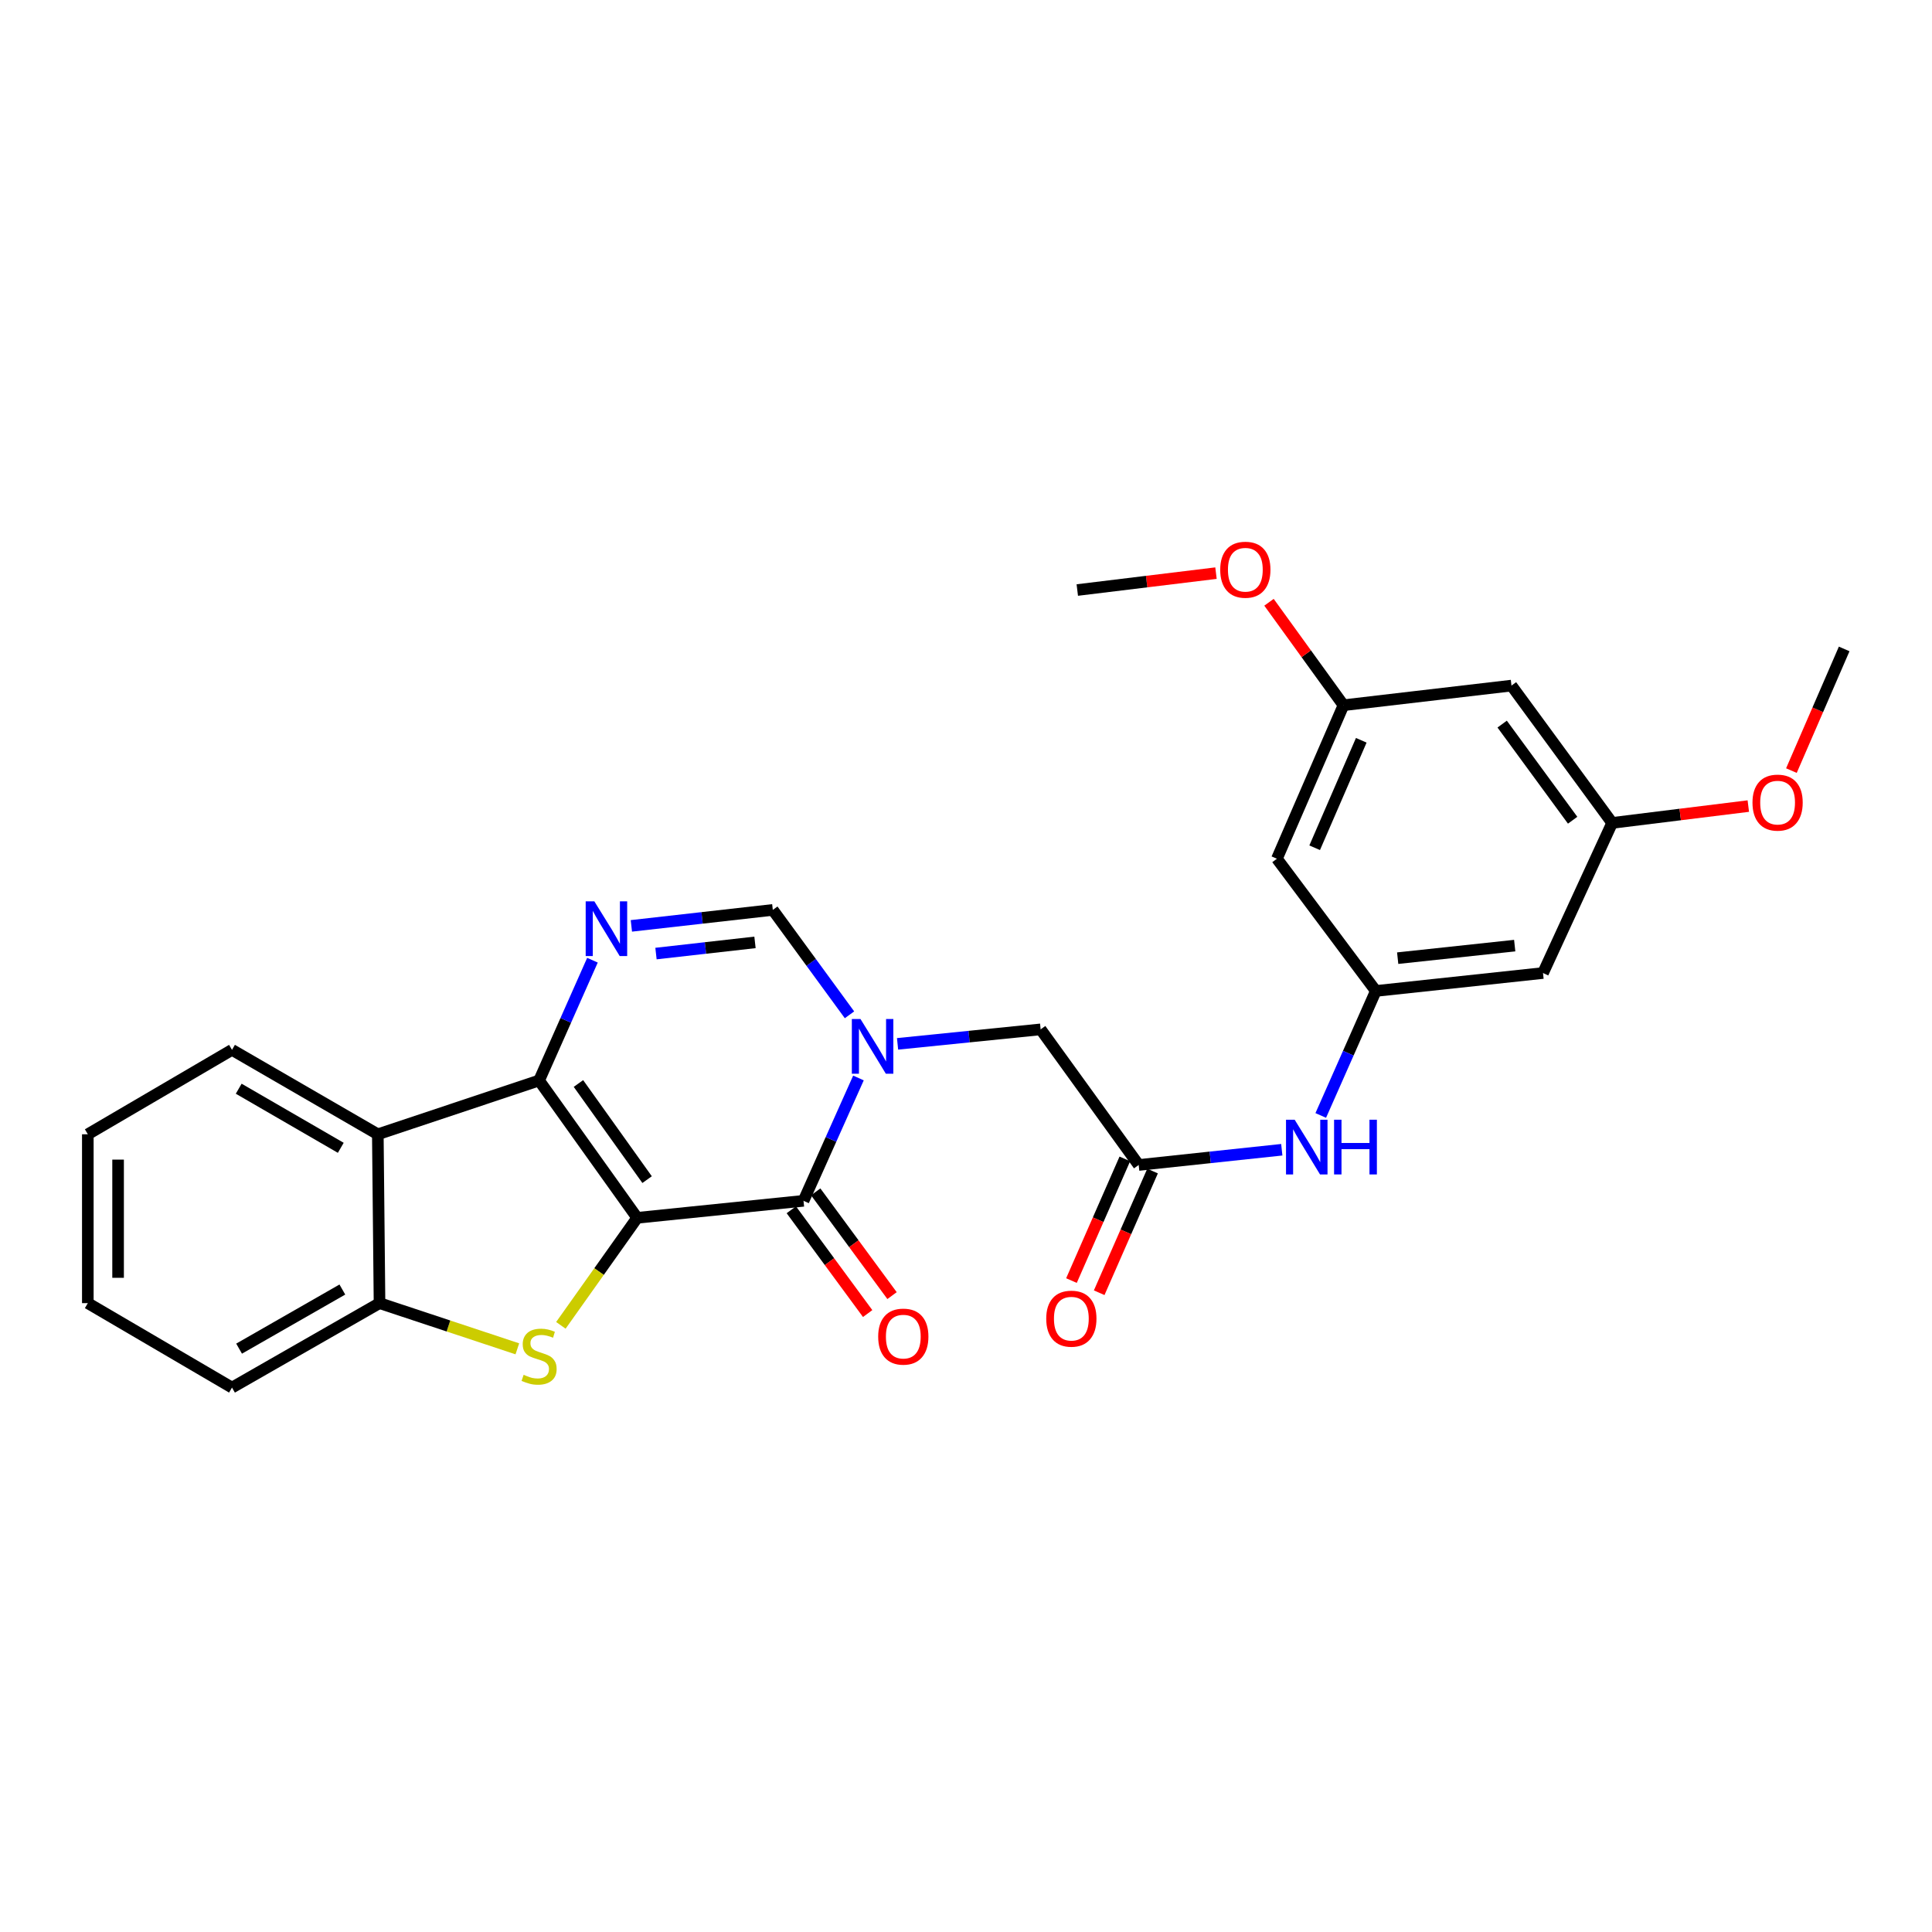 <?xml version='1.0' encoding='iso-8859-1'?>
<svg version='1.1' baseProfile='full'
              xmlns='http://www.w3.org/2000/svg'
                      xmlns:rdkit='http://www.rdkit.org/xml'
                      xmlns:xlink='http://www.w3.org/1999/xlink'
                  xml:space='preserve'
width='1000px' height='1000px' viewBox='0 0 1000 1000'>
<!-- END OF HEADER -->
<rect style='opacity:1.0;fill:#FFFFFF;stroke:none' width='1000' height='1000' x='0' y='0'> </rect>
<path class='bond-0' d='M 329.803,630.341 L 279.034,559.263' style='fill:none;fill-rule:evenodd;stroke:#000000;stroke-width:6px;stroke-linecap:butt;stroke-linejoin:miter;stroke-opacity:1' />
<path class='bond-0' d='M 334.939,610.572 L 299.4,560.817' style='fill:none;fill-rule:evenodd;stroke:#000000;stroke-width:6px;stroke-linecap:butt;stroke-linejoin:miter;stroke-opacity:1' />
<path class='bond-1' d='M 329.803,630.341 L 415.898,621.54' style='fill:none;fill-rule:evenodd;stroke:#000000;stroke-width:6px;stroke-linecap:butt;stroke-linejoin:miter;stroke-opacity:1' />
<path class='bond-3' d='M 329.803,630.341 L 310.055,658.169' style='fill:none;fill-rule:evenodd;stroke:#000000;stroke-width:6px;stroke-linecap:butt;stroke-linejoin:miter;stroke-opacity:1' />
<path class='bond-3' d='M 310.055,658.169 L 290.307,685.996' style='fill:none;fill-rule:evenodd;stroke:#CCCC00;stroke-width:6px;stroke-linecap:butt;stroke-linejoin:miter;stroke-opacity:1' />
<path class='bond-4' d='M 279.034,559.263 L 292.845,528.131' style='fill:none;fill-rule:evenodd;stroke:#000000;stroke-width:6px;stroke-linecap:butt;stroke-linejoin:miter;stroke-opacity:1' />
<path class='bond-4' d='M 292.845,528.131 L 306.655,496.998' style='fill:none;fill-rule:evenodd;stroke:#0000FF;stroke-width:6px;stroke-linecap:butt;stroke-linejoin:miter;stroke-opacity:1' />
<path class='bond-5' d='M 279.034,559.263 L 195.559,587.102' style='fill:none;fill-rule:evenodd;stroke:#000000;stroke-width:6px;stroke-linecap:butt;stroke-linejoin:miter;stroke-opacity:1' />
<path class='bond-2' d='M 415.898,621.54 L 430.118,589.749' style='fill:none;fill-rule:evenodd;stroke:#000000;stroke-width:6px;stroke-linecap:butt;stroke-linejoin:miter;stroke-opacity:1' />
<path class='bond-2' d='M 430.118,589.749 L 444.338,557.958' style='fill:none;fill-rule:evenodd;stroke:#0000FF;stroke-width:6px;stroke-linecap:butt;stroke-linejoin:miter;stroke-opacity:1' />
<path class='bond-12' d='M 409.587,626.183 L 429.343,653.038' style='fill:none;fill-rule:evenodd;stroke:#000000;stroke-width:6px;stroke-linecap:butt;stroke-linejoin:miter;stroke-opacity:1' />
<path class='bond-12' d='M 429.343,653.038 L 449.098,679.892' style='fill:none;fill-rule:evenodd;stroke:#FF0000;stroke-width:6px;stroke-linecap:butt;stroke-linejoin:miter;stroke-opacity:1' />
<path class='bond-12' d='M 422.209,616.898 L 441.965,643.752' style='fill:none;fill-rule:evenodd;stroke:#000000;stroke-width:6px;stroke-linecap:butt;stroke-linejoin:miter;stroke-opacity:1' />
<path class='bond-12' d='M 441.965,643.752 L 461.72,670.607' style='fill:none;fill-rule:evenodd;stroke:#FF0000;stroke-width:6px;stroke-linecap:butt;stroke-linejoin:miter;stroke-opacity:1' />
<path class='bond-6' d='M 439.699,525.261 L 419.851,498.113' style='fill:none;fill-rule:evenodd;stroke:#0000FF;stroke-width:6px;stroke-linecap:butt;stroke-linejoin:miter;stroke-opacity:1' />
<path class='bond-6' d='M 419.851,498.113 L 400.003,470.965' style='fill:none;fill-rule:evenodd;stroke:#000000;stroke-width:6px;stroke-linecap:butt;stroke-linejoin:miter;stroke-opacity:1' />
<path class='bond-9' d='M 464.577,540.3 L 501.605,536.549' style='fill:none;fill-rule:evenodd;stroke:#0000FF;stroke-width:6px;stroke-linecap:butt;stroke-linejoin:miter;stroke-opacity:1' />
<path class='bond-9' d='M 501.605,536.549 L 538.634,532.799' style='fill:none;fill-rule:evenodd;stroke:#000000;stroke-width:6px;stroke-linecap:butt;stroke-linejoin:miter;stroke-opacity:1' />
<path class='bond-7' d='M 267.779,698.151 L 232.109,686.327' style='fill:none;fill-rule:evenodd;stroke:#CCCC00;stroke-width:6px;stroke-linecap:butt;stroke-linejoin:miter;stroke-opacity:1' />
<path class='bond-7' d='M 232.109,686.327 L 196.439,674.503' style='fill:none;fill-rule:evenodd;stroke:#000000;stroke-width:6px;stroke-linecap:butt;stroke-linejoin:miter;stroke-opacity:1' />
<path class='bond-28' d='M 326.797,479.232 L 363.4,475.099' style='fill:none;fill-rule:evenodd;stroke:#0000FF;stroke-width:6px;stroke-linecap:butt;stroke-linejoin:miter;stroke-opacity:1' />
<path class='bond-28' d='M 363.4,475.099 L 400.003,470.965' style='fill:none;fill-rule:evenodd;stroke:#000000;stroke-width:6px;stroke-linecap:butt;stroke-linejoin:miter;stroke-opacity:1' />
<path class='bond-28' d='M 339.536,493.562 L 365.158,490.669' style='fill:none;fill-rule:evenodd;stroke:#0000FF;stroke-width:6px;stroke-linecap:butt;stroke-linejoin:miter;stroke-opacity:1' />
<path class='bond-28' d='M 365.158,490.669 L 390.78,487.776' style='fill:none;fill-rule:evenodd;stroke:#000000;stroke-width:6px;stroke-linecap:butt;stroke-linejoin:miter;stroke-opacity:1' />
<path class='bond-19' d='M 195.559,587.102 L 120.085,543.402' style='fill:none;fill-rule:evenodd;stroke:#000000;stroke-width:6px;stroke-linecap:butt;stroke-linejoin:miter;stroke-opacity:1' />
<path class='bond-19' d='M 176.387,594.108 L 123.554,563.517' style='fill:none;fill-rule:evenodd;stroke:#000000;stroke-width:6px;stroke-linecap:butt;stroke-linejoin:miter;stroke-opacity:1' />
<path class='bond-27' d='M 195.559,587.102 L 196.439,674.503' style='fill:none;fill-rule:evenodd;stroke:#000000;stroke-width:6px;stroke-linecap:butt;stroke-linejoin:miter;stroke-opacity:1' />
<path class='bond-22' d='M 196.439,674.503 L 120.085,718.212' style='fill:none;fill-rule:evenodd;stroke:#000000;stroke-width:6px;stroke-linecap:butt;stroke-linejoin:miter;stroke-opacity:1' />
<path class='bond-22' d='M 177.201,667.461 L 123.753,698.057' style='fill:none;fill-rule:evenodd;stroke:#000000;stroke-width:6px;stroke-linecap:butt;stroke-linejoin:miter;stroke-opacity:1' />
<path class='bond-8' d='M 589.386,602.99 L 538.634,532.799' style='fill:none;fill-rule:evenodd;stroke:#000000;stroke-width:6px;stroke-linecap:butt;stroke-linejoin:miter;stroke-opacity:1' />
<path class='bond-11' d='M 589.386,602.99 L 626.418,599.047' style='fill:none;fill-rule:evenodd;stroke:#000000;stroke-width:6px;stroke-linecap:butt;stroke-linejoin:miter;stroke-opacity:1' />
<path class='bond-11' d='M 626.418,599.047 L 663.45,595.104' style='fill:none;fill-rule:evenodd;stroke:#0000FF;stroke-width:6px;stroke-linecap:butt;stroke-linejoin:miter;stroke-opacity:1' />
<path class='bond-18' d='M 582.211,599.843 L 568.399,631.333' style='fill:none;fill-rule:evenodd;stroke:#000000;stroke-width:6px;stroke-linecap:butt;stroke-linejoin:miter;stroke-opacity:1' />
<path class='bond-18' d='M 568.399,631.333 L 554.587,662.824' style='fill:none;fill-rule:evenodd;stroke:#FF0000;stroke-width:6px;stroke-linecap:butt;stroke-linejoin:miter;stroke-opacity:1' />
<path class='bond-18' d='M 596.561,606.136 L 582.749,637.627' style='fill:none;fill-rule:evenodd;stroke:#000000;stroke-width:6px;stroke-linecap:butt;stroke-linejoin:miter;stroke-opacity:1' />
<path class='bond-18' d='M 582.749,637.627 L 568.937,669.117' style='fill:none;fill-rule:evenodd;stroke:#FF0000;stroke-width:6px;stroke-linecap:butt;stroke-linejoin:miter;stroke-opacity:1' />
<path class='bond-10' d='M 712.13,512.916 L 697.875,545.137' style='fill:none;fill-rule:evenodd;stroke:#000000;stroke-width:6px;stroke-linecap:butt;stroke-linejoin:miter;stroke-opacity:1' />
<path class='bond-10' d='M 697.875,545.137 L 683.619,577.358' style='fill:none;fill-rule:evenodd;stroke:#0000FF;stroke-width:6px;stroke-linecap:butt;stroke-linejoin:miter;stroke-opacity:1' />
<path class='bond-13' d='M 712.13,512.916 L 798.66,503.636' style='fill:none;fill-rule:evenodd;stroke:#000000;stroke-width:6px;stroke-linecap:butt;stroke-linejoin:miter;stroke-opacity:1' />
<path class='bond-13' d='M 723.439,495.944 L 784.01,489.448' style='fill:none;fill-rule:evenodd;stroke:#000000;stroke-width:6px;stroke-linecap:butt;stroke-linejoin:miter;stroke-opacity:1' />
<path class='bond-14' d='M 712.13,512.916 L 660.926,444.475' style='fill:none;fill-rule:evenodd;stroke:#000000;stroke-width:6px;stroke-linecap:butt;stroke-linejoin:miter;stroke-opacity:1' />
<path class='bond-16' d='M 798.66,503.636 L 834.448,425.942' style='fill:none;fill-rule:evenodd;stroke:#000000;stroke-width:6px;stroke-linecap:butt;stroke-linejoin:miter;stroke-opacity:1' />
<path class='bond-15' d='M 660.926,444.475 L 695.381,365.022' style='fill:none;fill-rule:evenodd;stroke:#000000;stroke-width:6px;stroke-linecap:butt;stroke-linejoin:miter;stroke-opacity:1' />
<path class='bond-15' d='M 680.47,438.792 L 704.589,383.175' style='fill:none;fill-rule:evenodd;stroke:#000000;stroke-width:6px;stroke-linecap:butt;stroke-linejoin:miter;stroke-opacity:1' />
<path class='bond-17' d='M 695.381,365.022 L 782.338,354.863' style='fill:none;fill-rule:evenodd;stroke:#000000;stroke-width:6px;stroke-linecap:butt;stroke-linejoin:miter;stroke-opacity:1' />
<path class='bond-20' d='M 695.381,365.022 L 676.106,338.377' style='fill:none;fill-rule:evenodd;stroke:#000000;stroke-width:6px;stroke-linecap:butt;stroke-linejoin:miter;stroke-opacity:1' />
<path class='bond-20' d='M 676.106,338.377 L 656.831,311.732' style='fill:none;fill-rule:evenodd;stroke:#FF0000;stroke-width:6px;stroke-linecap:butt;stroke-linejoin:miter;stroke-opacity:1' />
<path class='bond-21' d='M 834.448,425.942 L 869.686,421.582' style='fill:none;fill-rule:evenodd;stroke:#000000;stroke-width:6px;stroke-linecap:butt;stroke-linejoin:miter;stroke-opacity:1' />
<path class='bond-21' d='M 869.686,421.582 L 904.924,417.223' style='fill:none;fill-rule:evenodd;stroke:#FF0000;stroke-width:6px;stroke-linecap:butt;stroke-linejoin:miter;stroke-opacity:1' />
<path class='bond-30' d='M 834.448,425.942 L 782.338,354.863' style='fill:none;fill-rule:evenodd;stroke:#000000;stroke-width:6px;stroke-linecap:butt;stroke-linejoin:miter;stroke-opacity:1' />
<path class='bond-30' d='M 813.994,424.545 L 777.517,374.79' style='fill:none;fill-rule:evenodd;stroke:#000000;stroke-width:6px;stroke-linecap:butt;stroke-linejoin:miter;stroke-opacity:1' />
<path class='bond-25' d='M 120.085,543.402 L 45.455,587.102' style='fill:none;fill-rule:evenodd;stroke:#000000;stroke-width:6px;stroke-linecap:butt;stroke-linejoin:miter;stroke-opacity:1' />
<path class='bond-23' d='M 629.395,296.656 L 593.499,301.028' style='fill:none;fill-rule:evenodd;stroke:#FF0000;stroke-width:6px;stroke-linecap:butt;stroke-linejoin:miter;stroke-opacity:1' />
<path class='bond-23' d='M 593.499,301.028 L 557.603,305.4' style='fill:none;fill-rule:evenodd;stroke:#000000;stroke-width:6px;stroke-linecap:butt;stroke-linejoin:miter;stroke-opacity:1' />
<path class='bond-24' d='M 927.231,398.862 L 940.888,367.374' style='fill:none;fill-rule:evenodd;stroke:#FF0000;stroke-width:6px;stroke-linecap:butt;stroke-linejoin:miter;stroke-opacity:1' />
<path class='bond-24' d='M 940.888,367.374 L 954.545,335.886' style='fill:none;fill-rule:evenodd;stroke:#000000;stroke-width:6px;stroke-linecap:butt;stroke-linejoin:miter;stroke-opacity:1' />
<path class='bond-26' d='M 120.085,718.212 L 45.455,674.503' style='fill:none;fill-rule:evenodd;stroke:#000000;stroke-width:6px;stroke-linecap:butt;stroke-linejoin:miter;stroke-opacity:1' />
<path class='bond-29' d='M 45.455,587.102 L 45.455,674.503' style='fill:none;fill-rule:evenodd;stroke:#000000;stroke-width:6px;stroke-linecap:butt;stroke-linejoin:miter;stroke-opacity:1' />
<path class='bond-29' d='M 61.124,600.213 L 61.124,661.393' style='fill:none;fill-rule:evenodd;stroke:#000000;stroke-width:6px;stroke-linecap:butt;stroke-linejoin:miter;stroke-opacity:1' />
<path  class='atom-3' d='M 445.391 527.449
L 454.671 542.449
Q 455.591 543.929, 457.071 546.609
Q 458.551 549.289, 458.631 549.449
L 458.631 527.449
L 462.391 527.449
L 462.391 555.769
L 458.511 555.769
L 448.551 539.369
Q 447.391 537.449, 446.151 535.249
Q 444.951 533.049, 444.591 532.369
L 444.591 555.769
L 440.911 555.769
L 440.911 527.449
L 445.391 527.449
' fill='#0000FF'/>
<path  class='atom-4' d='M 271.034 711.601
Q 271.354 711.721, 272.674 712.281
Q 273.994 712.841, 275.434 713.201
Q 276.914 713.521, 278.354 713.521
Q 281.034 713.521, 282.594 712.241
Q 284.154 710.921, 284.154 708.641
Q 284.154 707.081, 283.354 706.121
Q 282.594 705.161, 281.394 704.641
Q 280.194 704.121, 278.194 703.521
Q 275.674 702.761, 274.154 702.041
Q 272.674 701.321, 271.594 699.801
Q 270.554 698.281, 270.554 695.721
Q 270.554 692.161, 272.954 689.961
Q 275.394 687.761, 280.194 687.761
Q 283.474 687.761, 287.194 689.321
L 286.274 692.401
Q 282.874 691.001, 280.314 691.001
Q 277.554 691.001, 276.034 692.161
Q 274.514 693.281, 274.554 695.241
Q 274.554 696.761, 275.314 697.681
Q 276.114 698.601, 277.234 699.121
Q 278.394 699.641, 280.314 700.241
Q 282.874 701.041, 284.394 701.841
Q 285.914 702.641, 286.994 704.281
Q 288.114 705.881, 288.114 708.641
Q 288.114 712.561, 285.474 714.681
Q 282.874 716.761, 278.514 716.761
Q 275.994 716.761, 274.074 716.201
Q 272.194 715.681, 269.954 714.761
L 271.034 711.601
' fill='#CCCC00'/>
<path  class='atom-5' d='M 307.63 466.529
L 316.91 481.529
Q 317.83 483.009, 319.31 485.689
Q 320.79 488.369, 320.87 488.529
L 320.87 466.529
L 324.63 466.529
L 324.63 494.849
L 320.75 494.849
L 310.79 478.449
Q 309.63 476.529, 308.39 474.329
Q 307.19 472.129, 306.83 471.449
L 306.83 494.849
L 303.15 494.849
L 303.15 466.529
L 307.63 466.529
' fill='#0000FF'/>
<path  class='atom-12' d='M 670.117 579.567
L 679.397 594.567
Q 680.317 596.047, 681.797 598.727
Q 683.277 601.407, 683.357 601.567
L 683.357 579.567
L 687.117 579.567
L 687.117 607.887
L 683.237 607.887
L 673.277 591.487
Q 672.117 589.567, 670.877 587.367
Q 669.677 585.167, 669.317 584.487
L 669.317 607.887
L 665.637 607.887
L 665.637 579.567
L 670.117 579.567
' fill='#0000FF'/>
<path  class='atom-12' d='M 690.517 579.567
L 694.357 579.567
L 694.357 591.607
L 708.837 591.607
L 708.837 579.567
L 712.677 579.567
L 712.677 607.887
L 708.837 607.887
L 708.837 594.807
L 694.357 594.807
L 694.357 607.887
L 690.517 607.887
L 690.517 579.567
' fill='#0000FF'/>
<path  class='atom-13' d='M 454.547 691.828
Q 454.547 685.028, 457.907 681.228
Q 461.267 677.428, 467.547 677.428
Q 473.827 677.428, 477.187 681.228
Q 480.547 685.028, 480.547 691.828
Q 480.547 698.708, 477.147 702.628
Q 473.747 706.508, 467.547 706.508
Q 461.307 706.508, 457.907 702.628
Q 454.547 698.748, 454.547 691.828
M 467.547 703.308
Q 471.867 703.308, 474.187 700.428
Q 476.547 697.508, 476.547 691.828
Q 476.547 686.268, 474.187 683.468
Q 471.867 680.628, 467.547 680.628
Q 463.227 680.628, 460.867 683.428
Q 458.547 686.228, 458.547 691.828
Q 458.547 697.548, 460.867 700.428
Q 463.227 703.308, 467.547 703.308
' fill='#FF0000'/>
<path  class='atom-19' d='M 541.53 682.54
Q 541.53 675.74, 544.89 671.94
Q 548.25 668.14, 554.53 668.14
Q 560.81 668.14, 564.17 671.94
Q 567.53 675.74, 567.53 682.54
Q 567.53 689.42, 564.13 693.34
Q 560.73 697.22, 554.53 697.22
Q 548.29 697.22, 544.89 693.34
Q 541.53 689.46, 541.53 682.54
M 554.53 694.02
Q 558.85 694.02, 561.17 691.14
Q 563.53 688.22, 563.53 682.54
Q 563.53 676.98, 561.17 674.18
Q 558.85 671.34, 554.53 671.34
Q 550.21 671.34, 547.85 674.14
Q 545.53 676.94, 545.53 682.54
Q 545.53 688.26, 547.85 691.14
Q 550.21 694.02, 554.53 694.02
' fill='#FF0000'/>
<path  class='atom-21' d='M 631.586 294.886
Q 631.586 288.086, 634.946 284.286
Q 638.306 280.486, 644.586 280.486
Q 650.866 280.486, 654.226 284.286
Q 657.586 288.086, 657.586 294.886
Q 657.586 301.766, 654.186 305.686
Q 650.786 309.566, 644.586 309.566
Q 638.346 309.566, 634.946 305.686
Q 631.586 301.806, 631.586 294.886
M 644.586 306.366
Q 648.906 306.366, 651.226 303.486
Q 653.586 300.566, 653.586 294.886
Q 653.586 289.326, 651.226 286.526
Q 648.906 283.686, 644.586 283.686
Q 640.266 283.686, 637.906 286.486
Q 635.586 289.286, 635.586 294.886
Q 635.586 300.606, 637.906 303.486
Q 640.266 306.366, 644.586 306.366
' fill='#FF0000'/>
<path  class='atom-22' d='M 907.081 415.428
Q 907.081 408.628, 910.441 404.828
Q 913.801 401.028, 920.081 401.028
Q 926.361 401.028, 929.721 404.828
Q 933.081 408.628, 933.081 415.428
Q 933.081 422.308, 929.681 426.228
Q 926.281 430.108, 920.081 430.108
Q 913.841 430.108, 910.441 426.228
Q 907.081 422.348, 907.081 415.428
M 920.081 426.908
Q 924.401 426.908, 926.721 424.028
Q 929.081 421.108, 929.081 415.428
Q 929.081 409.868, 926.721 407.068
Q 924.401 404.228, 920.081 404.228
Q 915.761 404.228, 913.401 407.028
Q 911.081 409.828, 911.081 415.428
Q 911.081 421.148, 913.401 424.028
Q 915.761 426.908, 920.081 426.908
' fill='#FF0000'/>
</svg>
